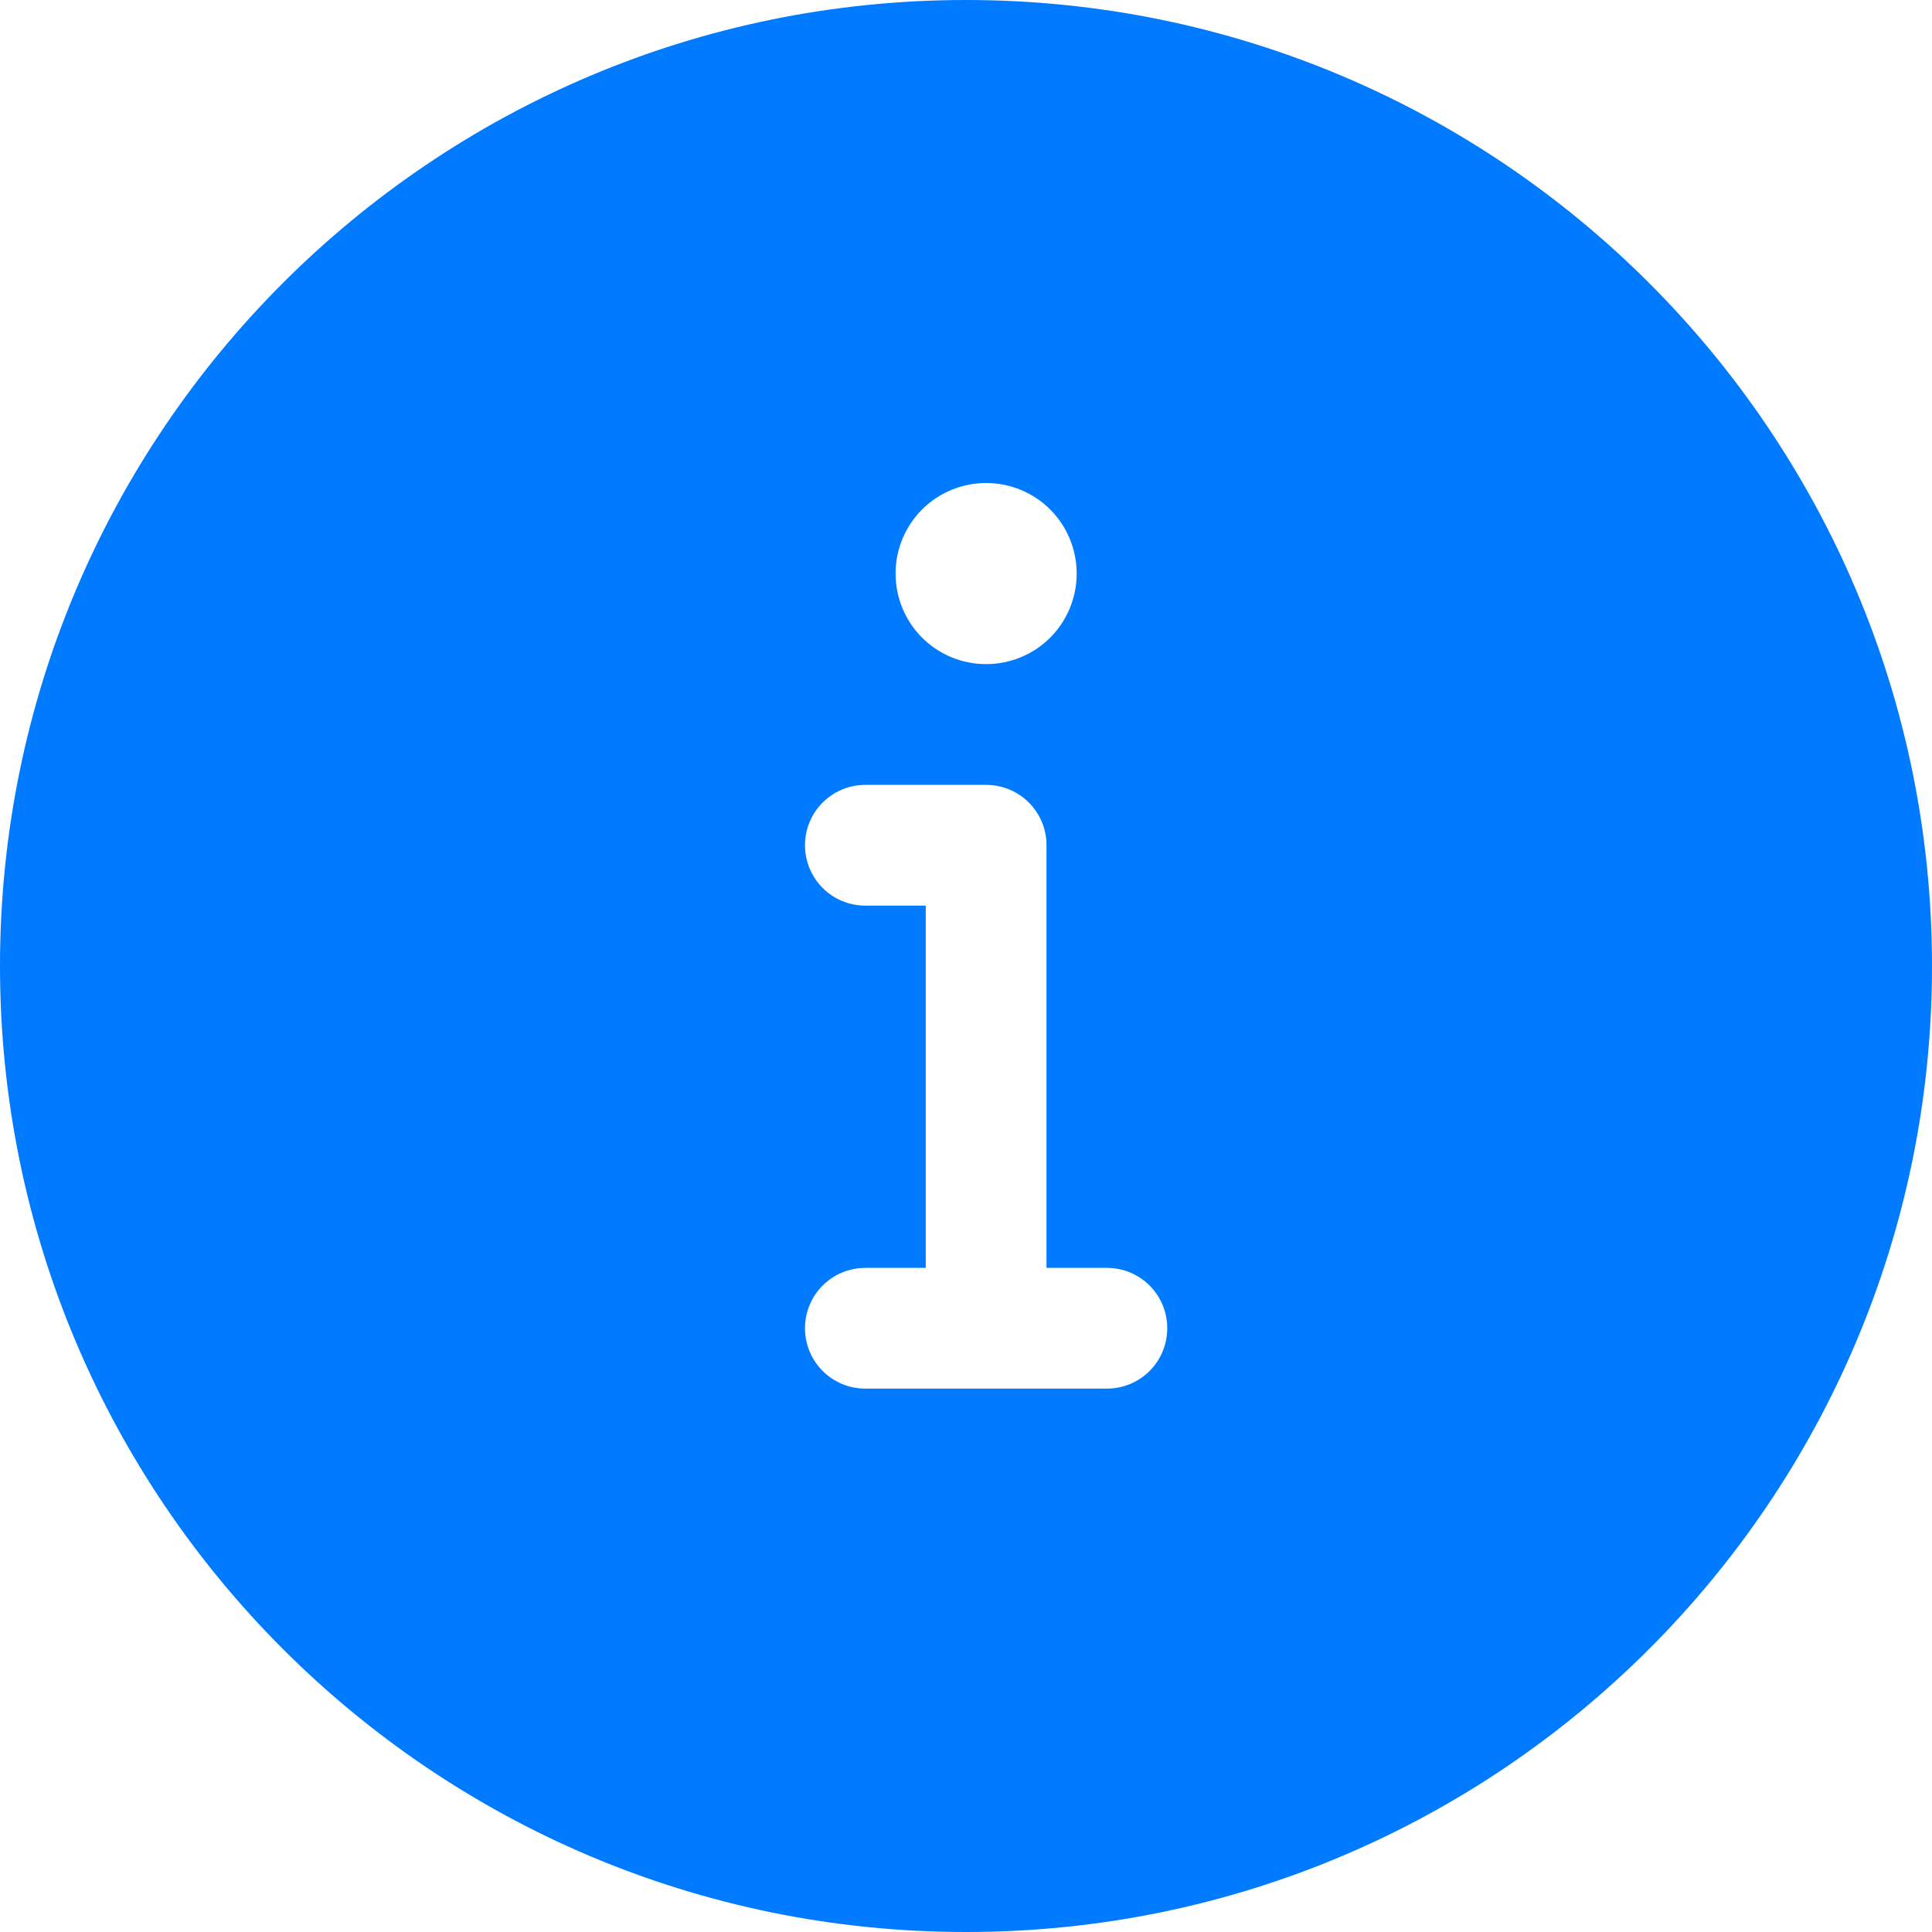 <svg width="24" height="24" viewBox="0 0 24 24" fill="none" xmlns="http://www.w3.org/2000/svg">
<g clip-path="url(#clip0_3879_4983)">
<path d="M12 0C18.627 0 24 5.373 24 12C24 18.627 18.627 24 12 24C5.373 24 0 18.627 0 12C0 5.373 5.373 0 12 0ZM10.75 9.75C10.335 9.75 10 10.085 10 10.5C10 10.915 10.335 11.25 10.75 11.25H11.5V15.75H10.75C10.335 15.75 10 16.085 10 16.5C10 16.915 10.335 17.25 10.75 17.25H13.75C14.165 17.25 14.5 16.915 14.5 16.5C14.5 16.085 14.165 15.75 13.75 15.75H13V10.5C13 10.085 12.665 9.75 12.25 9.75H10.75ZM12.25 6C11.952 6 11.665 6.118 11.454 6.329C11.243 6.54 11.125 6.827 11.125 7.125C11.125 7.423 11.243 7.71 11.454 7.921C11.665 8.132 11.952 8.25 12.25 8.25C12.548 8.25 12.835 8.132 13.046 7.921C13.257 7.71 13.375 7.423 13.375 7.125C13.375 6.827 13.257 6.54 13.046 6.329C12.835 6.118 12.548 6 12.25 6Z" fill="#007AFF"/>
</g>
<defs>
<clipPath id="clip0_3879_4983">
<rect width="24" height="24" fill="white"/>
</clipPath>
</defs>
</svg>
